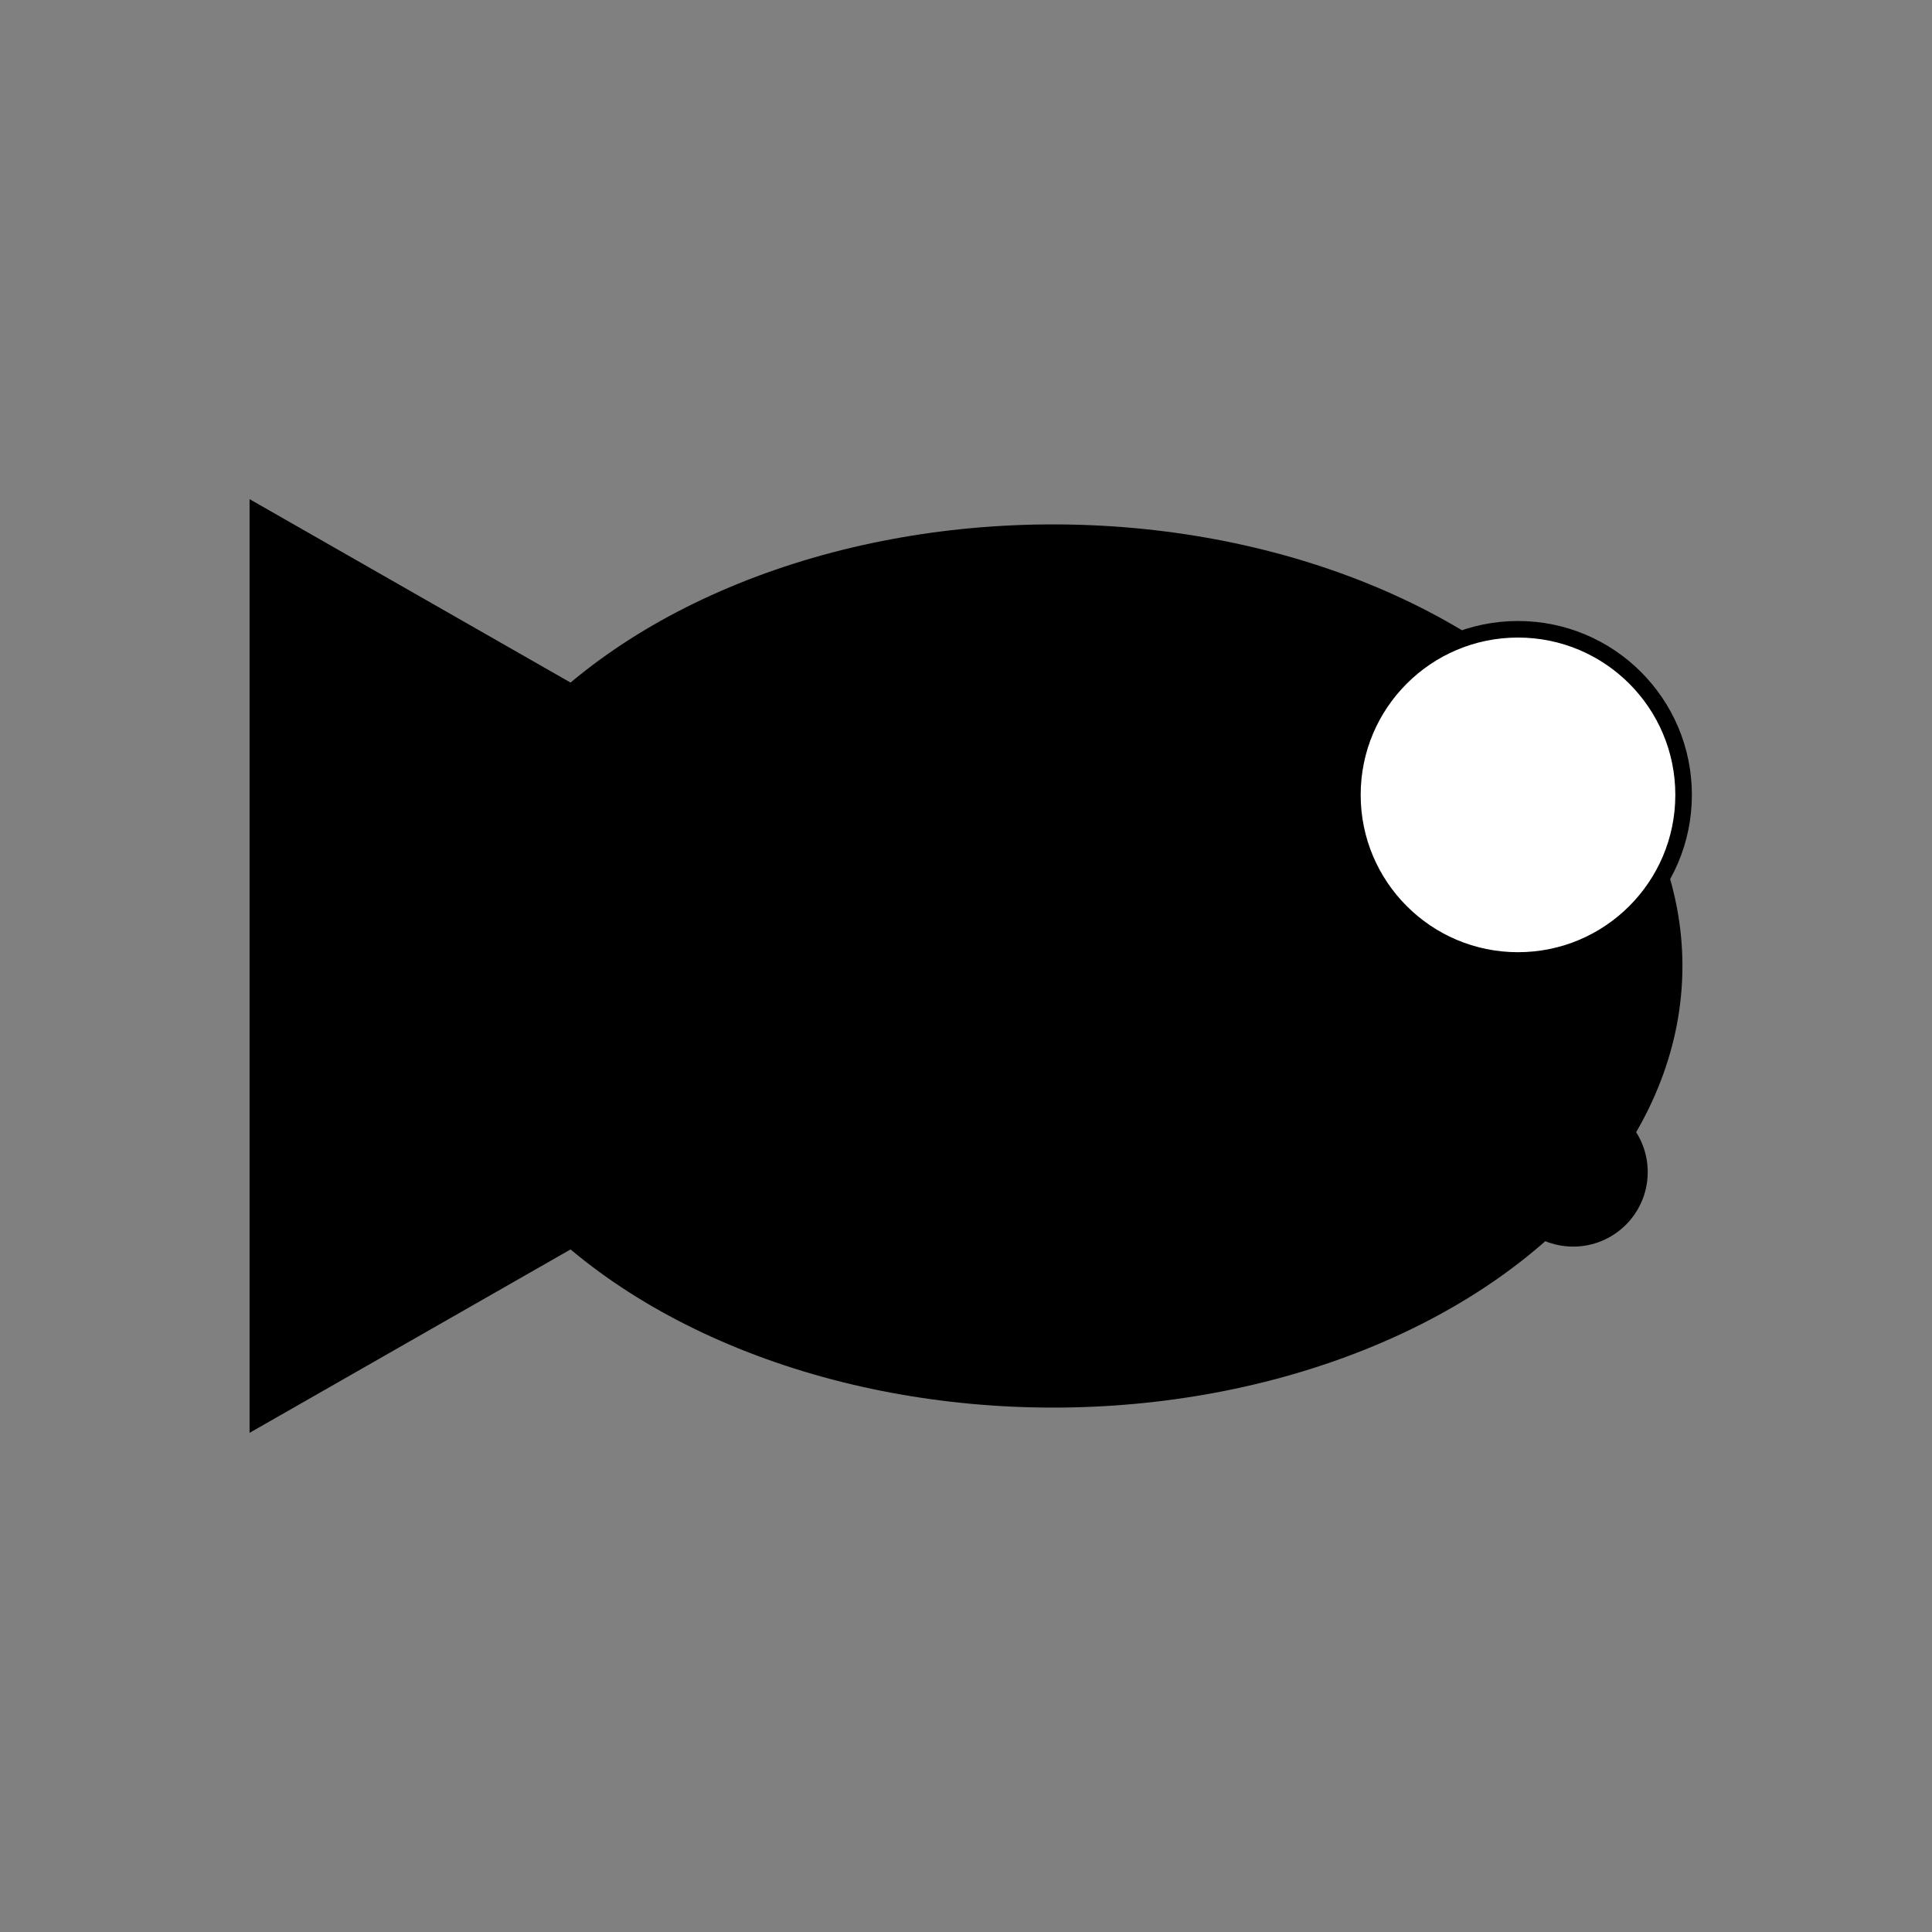 <svg width="350" height="350" xmlns="http://www.w3.org/2000/svg"><rect width="100%" height="100%" fill="#808080" stroke="none"/><path fill="hsl(203,90%,75%)" d="m34.642,249l84.571,-148l84.571,148l-169.143,0z" transform="rotate(90 119.213 175)"/><ellipse fill="hsl(203,90%,75%)" cx="190.787" cy="175" rx="114" ry="80"/><ellipse fill="#ffffff" stroke="#000000" cx="275" cy="144" rx="30" ry="30" stroke-width="3"/><ellipse fill="#000000" stroke="#000000" stroke-width="3" cx="283" cy="135.333" rx="0" ry="0"/><ellipse fill="#000000" stroke="#000000" stroke-width="3" cx="285" cy="212.333" rx="12" ry="12"/></svg>